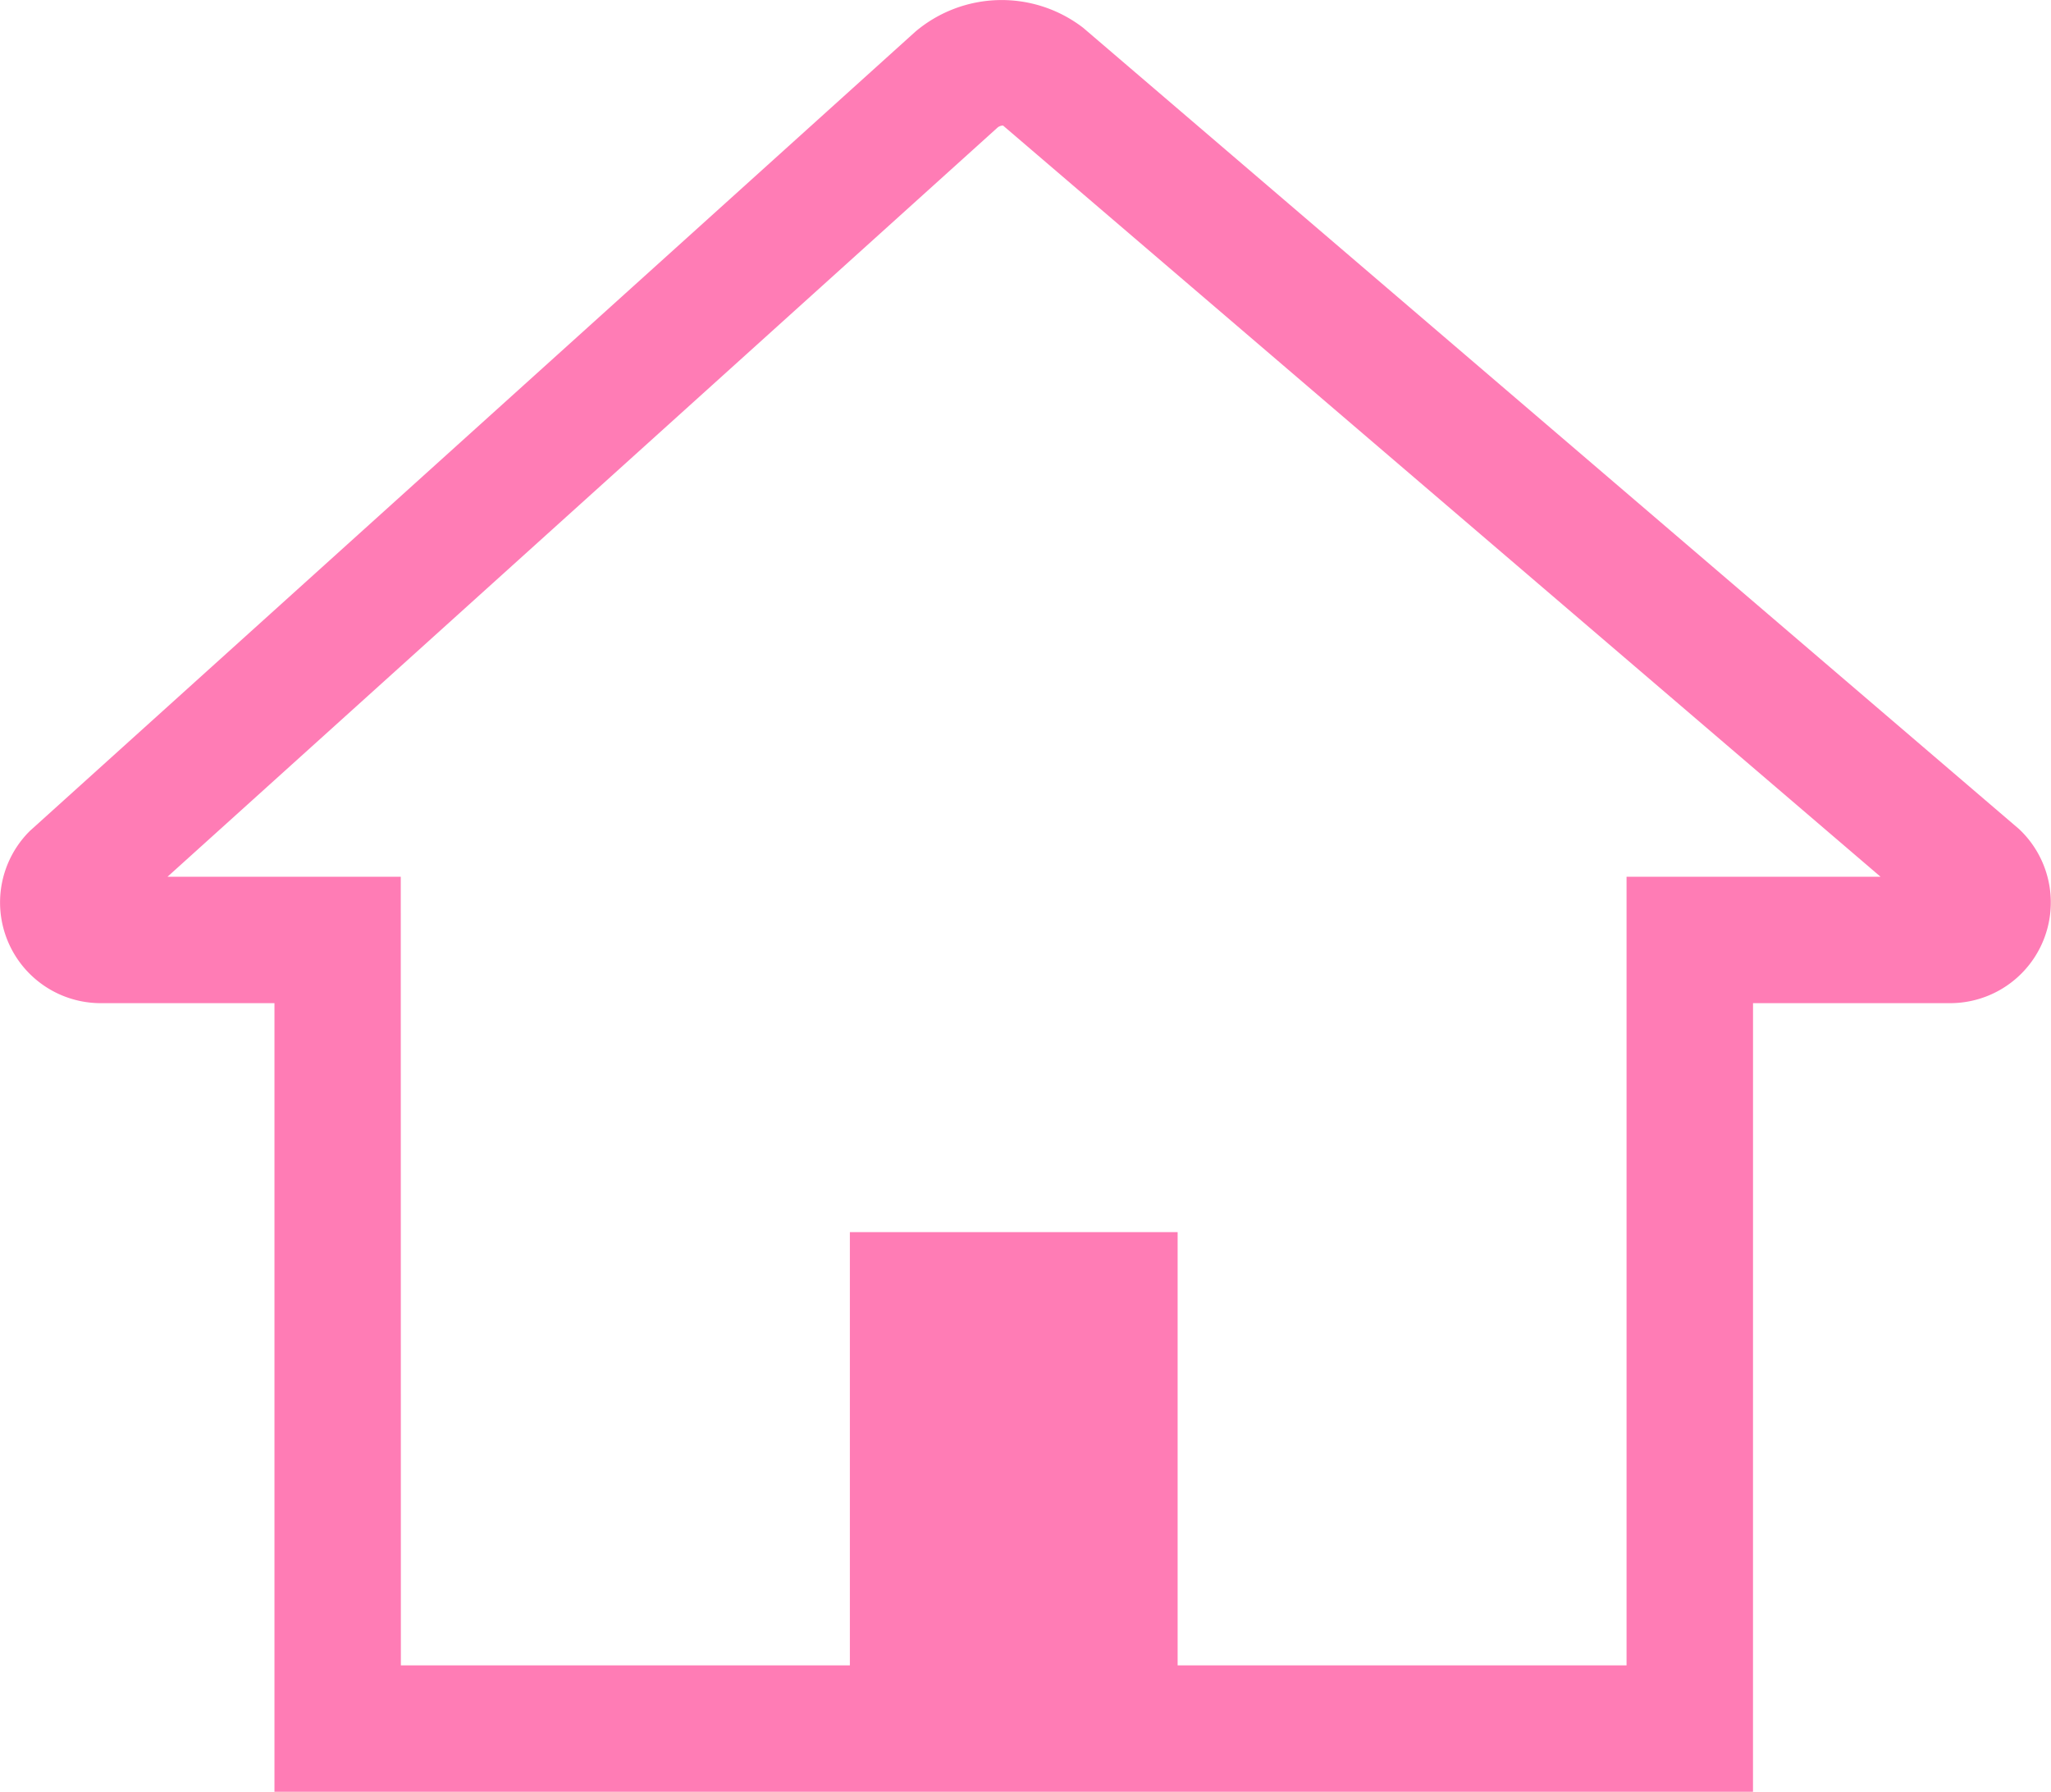 <svg xmlns="http://www.w3.org/2000/svg" width="61.412" height="53.639"><g data-name="Group 34306" fill="#ff7cb5"><path data-name="Path 106462" d="M52.489 53.643H8.218v-23.61h-5.2a3.015 3.015 0 0 1-2.124-5.156L27.406.95a4 4 0 0 1 5.029-.116l28.023 23.989a3.015 3.015 0 0 1-2.068 5.21h-5.9zm-40.486-3.784h36.7v-23.61h7.606L30.033 3.758a.281.281 0 0 0-.155.053L5.015 26.249H12z"/><path data-name="Rectangle 18420" d="M25.447 36.888h9.814v14.331h-9.814z"/></g></svg>